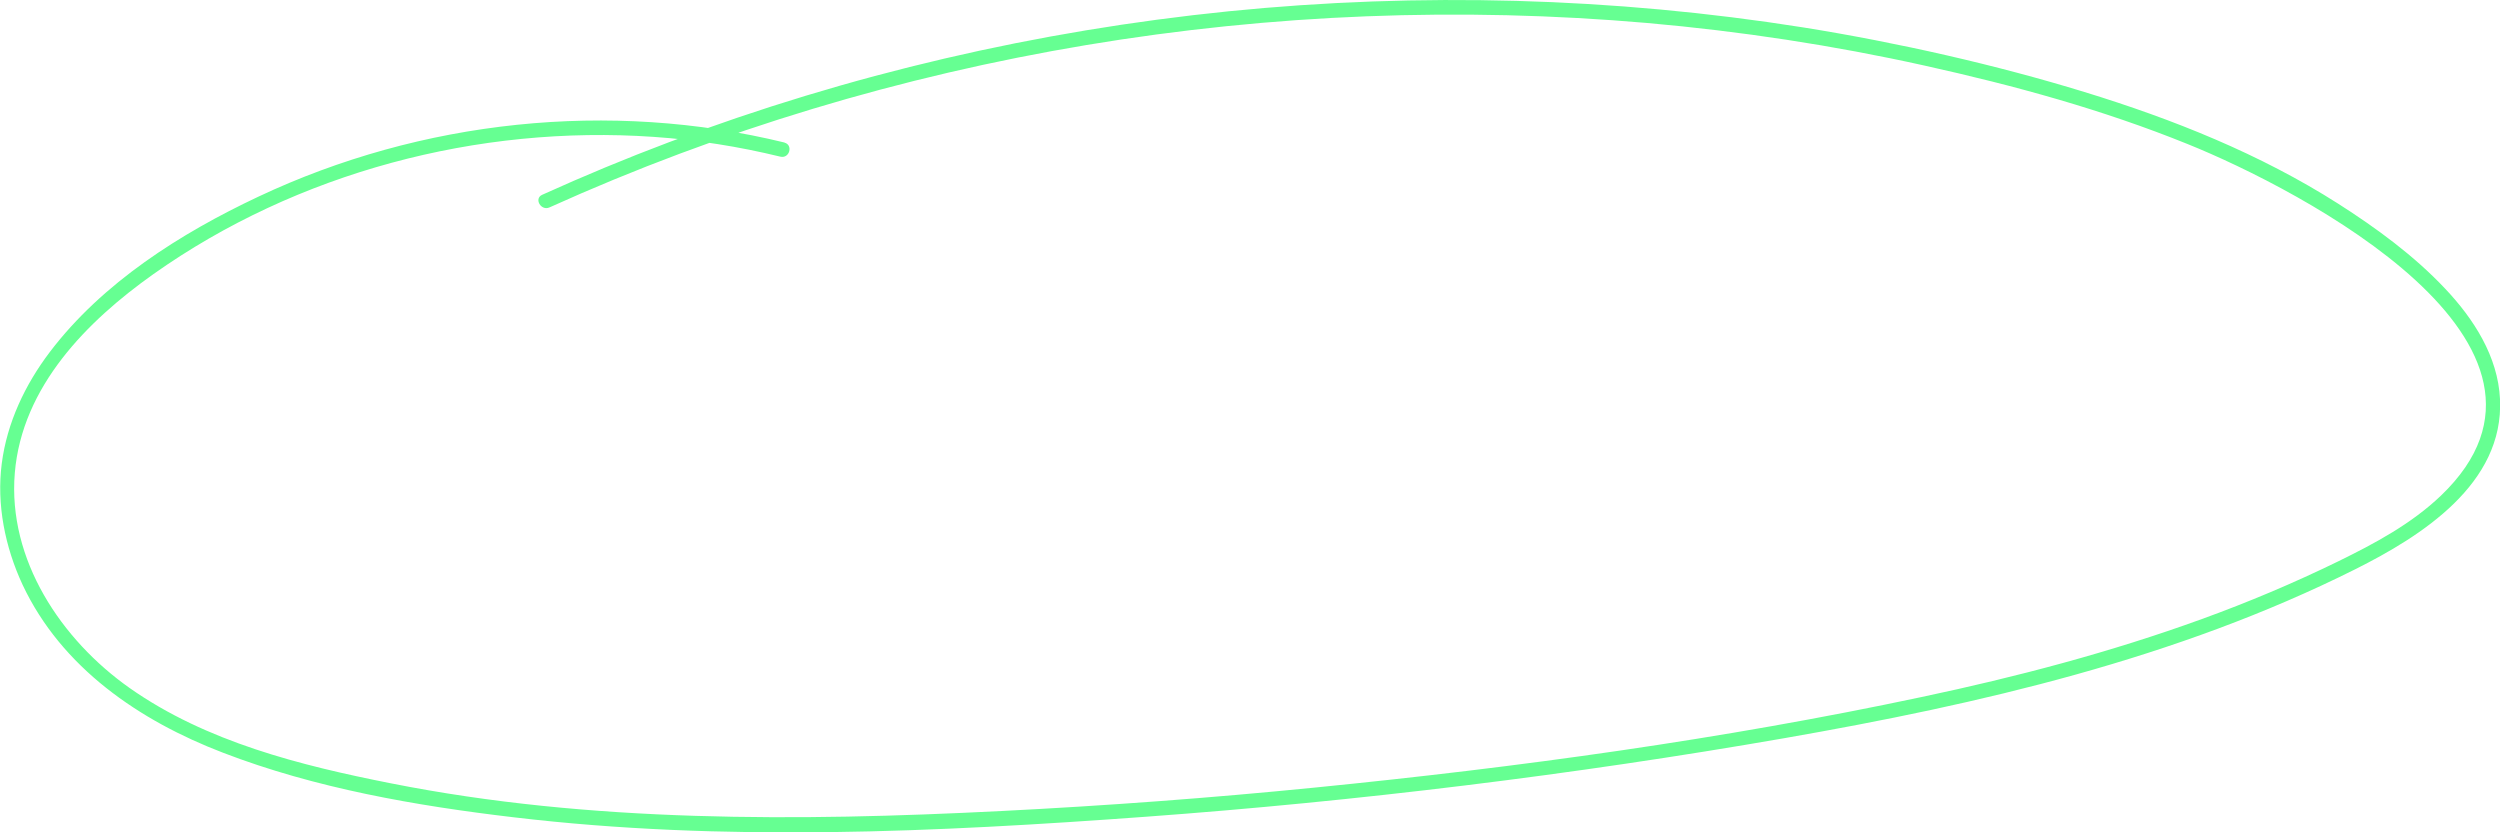 <svg viewBox="0 0 170.59 56.8" xmlns="http://www.w3.org/2000/svg" data-name="Layer 2" id="Layer_2">
  <defs>
    <style>
      .cls-1 {
        fill: #66ff92;
      }
    </style>
  </defs>
  <g data-name="Layer 1" id="Layer_1-2">
    <path d="M53.55,9.73c-11.95-2.92-24.8-1.55-35.92,3.69-5.31,2.5-10.64,5.87-14.23,10.6C1.71,26.25.48,28.84.12,31.63s.22,5.69,1.42,8.27c2.66,5.66,7.98,9.28,13.67,11.46,6.31,2.43,13.16,3.62,19.85,4.41,14.3,1.7,28.83,1.01,43.15-.04s29.14-2.85,43.55-5.36c13.35-2.33,26.75-5.42,38.94-11.52,4.52-2.26,10.17-5.83,9.89-11.62-.14-2.91-1.8-5.48-3.75-7.54-2.12-2.25-4.69-4.13-7.29-5.79-5.34-3.4-11.28-5.77-17.31-7.62s-12.71-3.37-19.2-4.41C110.09-.18,96.88-.54,83.84.77c-13.04,1.32-25.91,4.3-38.18,8.93-2.92,1.1-5.81,2.3-8.66,3.59-.59.26-.08,1.13.5.86,11.67-5.27,24.02-8.97,36.65-11.08s25.52-2.61,38.26-1.5c6.35.56,12.67,1.52,18.89,2.9s12.16,3.01,17.95,5.35c7.72,3.11,28.06,13.71,17.31,24-2.02,1.93-4.51,3.26-7,4.48-3.03,1.48-6.14,2.79-9.31,3.94-6.22,2.26-12.64,3.95-19.12,5.32-13.64,2.9-27.53,4.8-41.4,6.18-7.12.71-14.25,1.24-21.39,1.6s-13.93.55-20.9.33-13.93-.86-20.77-2.22c-6.17-1.22-12.6-2.83-17.82-6.5-4.67-3.29-8.33-8.76-7.84-14.67s4.94-10.37,9.45-13.57c9.82-6.95,22.17-10.2,34.15-9.37,2.92.2,5.81.66,8.64,1.35.63.15.89-.81.27-.96h0Z" class="cls-1"></path>
  </g>
</svg>